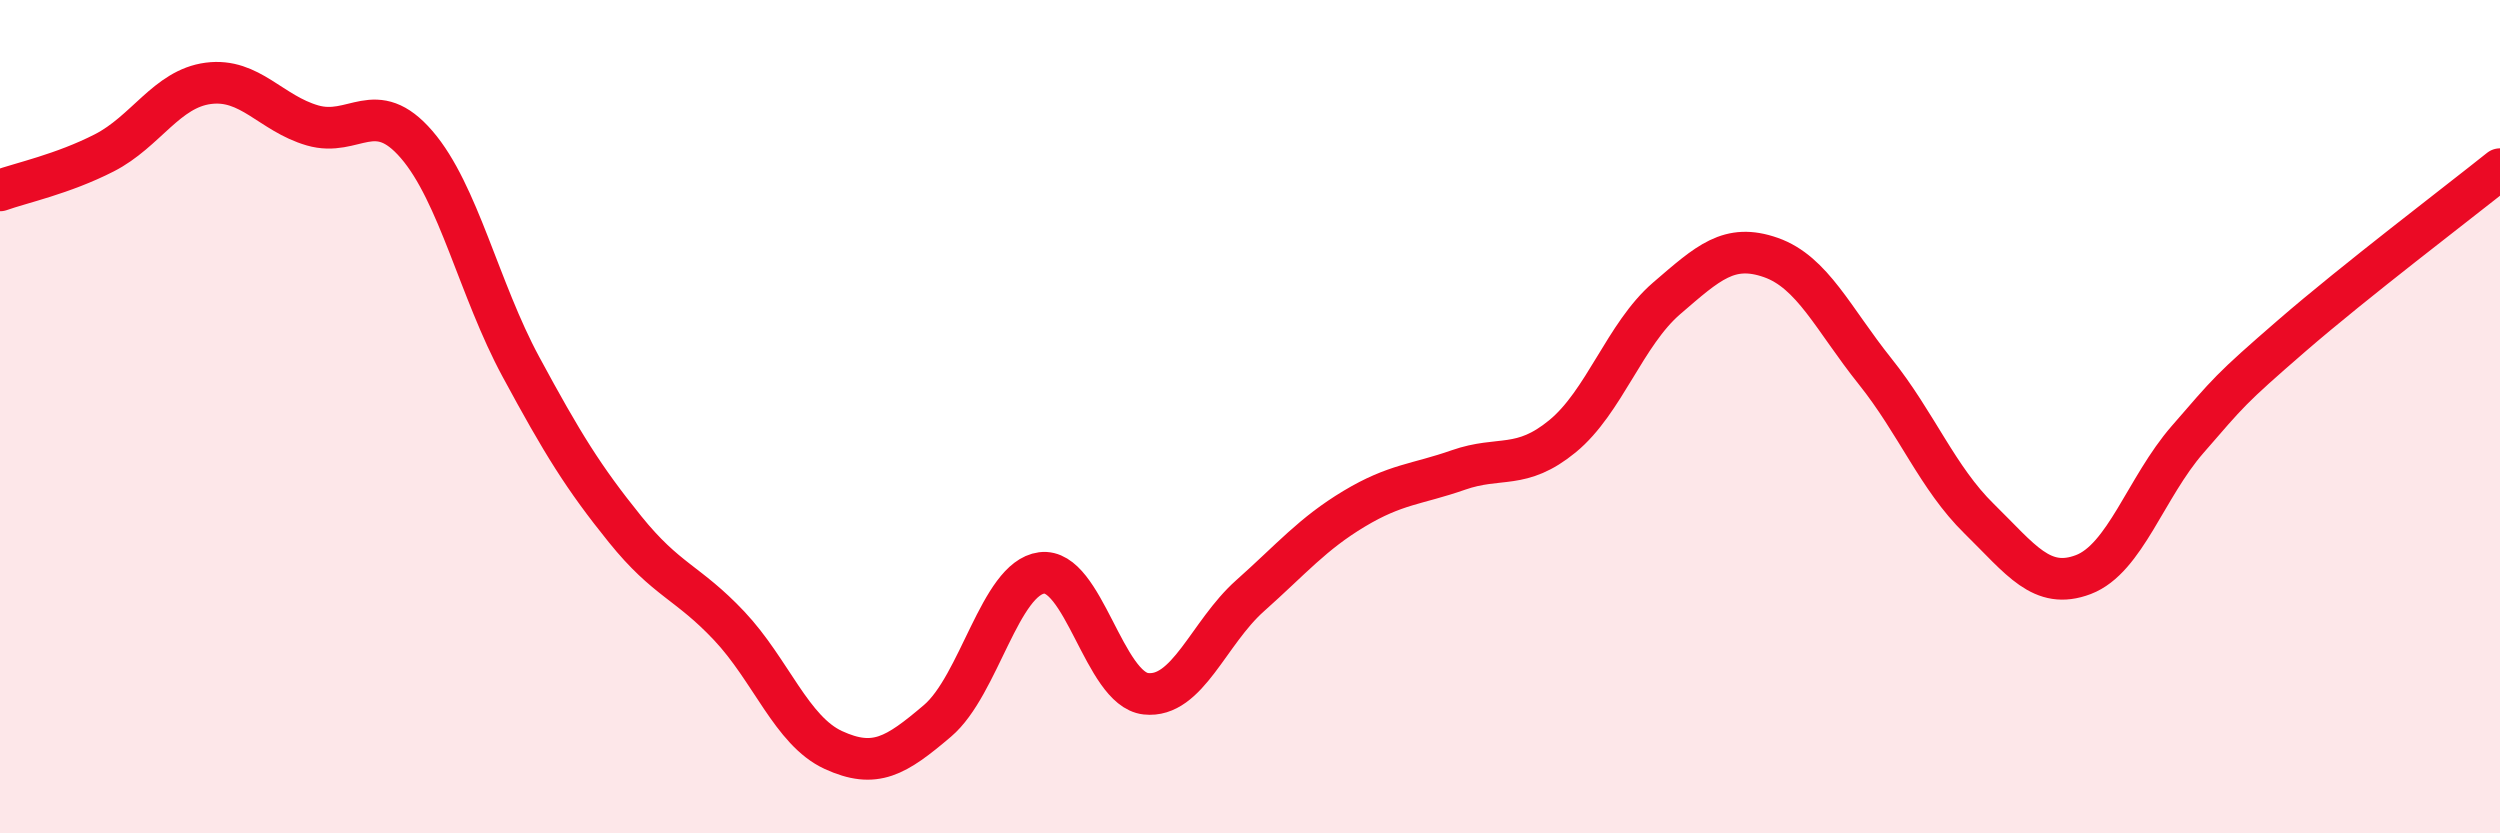 
    <svg width="60" height="20" viewBox="0 0 60 20" xmlns="http://www.w3.org/2000/svg">
      <path
        d="M 0,4.57 C 0.5,4.39 1.5,4.18 2.5,3.67 C 3.5,3.16 4,2.13 5,2 C 6,1.87 6.5,2.72 7.5,3.01 C 8.5,3.3 9,2.31 10,3.47 C 11,4.63 11.5,6.95 12.5,8.8 C 13.5,10.65 14,11.46 15,12.7 C 16,13.94 16.5,13.96 17.5,15.02 C 18.5,16.08 19,17.54 20,18 C 21,18.46 21.5,18.15 22.5,17.3 C 23.5,16.45 24,13.88 25,13.75 C 26,13.62 26.5,16.54 27.5,16.65 C 28.5,16.76 29,15.19 30,14.3 C 31,13.41 31.5,12.81 32.5,12.21 C 33.5,11.61 34,11.63 35,11.28 C 36,10.93 36.5,11.29 37.5,10.47 C 38.5,9.65 39,8.02 40,7.16 C 41,6.3 41.5,5.83 42.5,6.18 C 43.5,6.53 44,7.66 45,8.91 C 46,10.16 46.5,11.47 47.5,12.45 C 48.5,13.43 49,14.17 50,13.79 C 51,13.41 51.5,11.7 52.5,10.55 C 53.5,9.4 53.5,9.36 55,8.06 C 56.5,6.76 59,4.86 60,4.06L60 20L0 20Z"
        fill="#EB0A25"
        opacity="0.1"
        stroke-linecap="round"
        stroke-linejoin="round"
      />
      <path
        d="M 0,4.57 C 0.5,4.39 1.5,4.18 2.5,3.67 C 3.5,3.16 4,2.13 5,2 C 6,1.87 6.5,2.72 7.5,3.01 C 8.5,3.3 9,2.31 10,3.47 C 11,4.63 11.5,6.95 12.5,8.8 C 13.5,10.65 14,11.46 15,12.7 C 16,13.94 16.5,13.96 17.5,15.02 C 18.5,16.08 19,17.54 20,18 C 21,18.46 21.5,18.15 22.5,17.3 C 23.5,16.45 24,13.88 25,13.75 C 26,13.62 26.5,16.54 27.5,16.65 C 28.5,16.76 29,15.19 30,14.3 C 31,13.41 31.5,12.81 32.5,12.21 C 33.5,11.61 34,11.63 35,11.28 C 36,10.93 36.5,11.29 37.5,10.47 C 38.5,9.65 39,8.02 40,7.16 C 41,6.3 41.5,5.83 42.5,6.18 C 43.5,6.53 44,7.66 45,8.91 C 46,10.16 46.5,11.47 47.5,12.45 C 48.5,13.43 49,14.17 50,13.79 C 51,13.41 51.5,11.7 52.5,10.55 C 53.5,9.4 53.5,9.36 55,8.06 C 56.5,6.76 59,4.86 60,4.06"
        stroke="#EB0A25"
        stroke-width="1"
        fill="none"
        stroke-linecap="round"
        stroke-linejoin="round"
      />
    </svg>
  